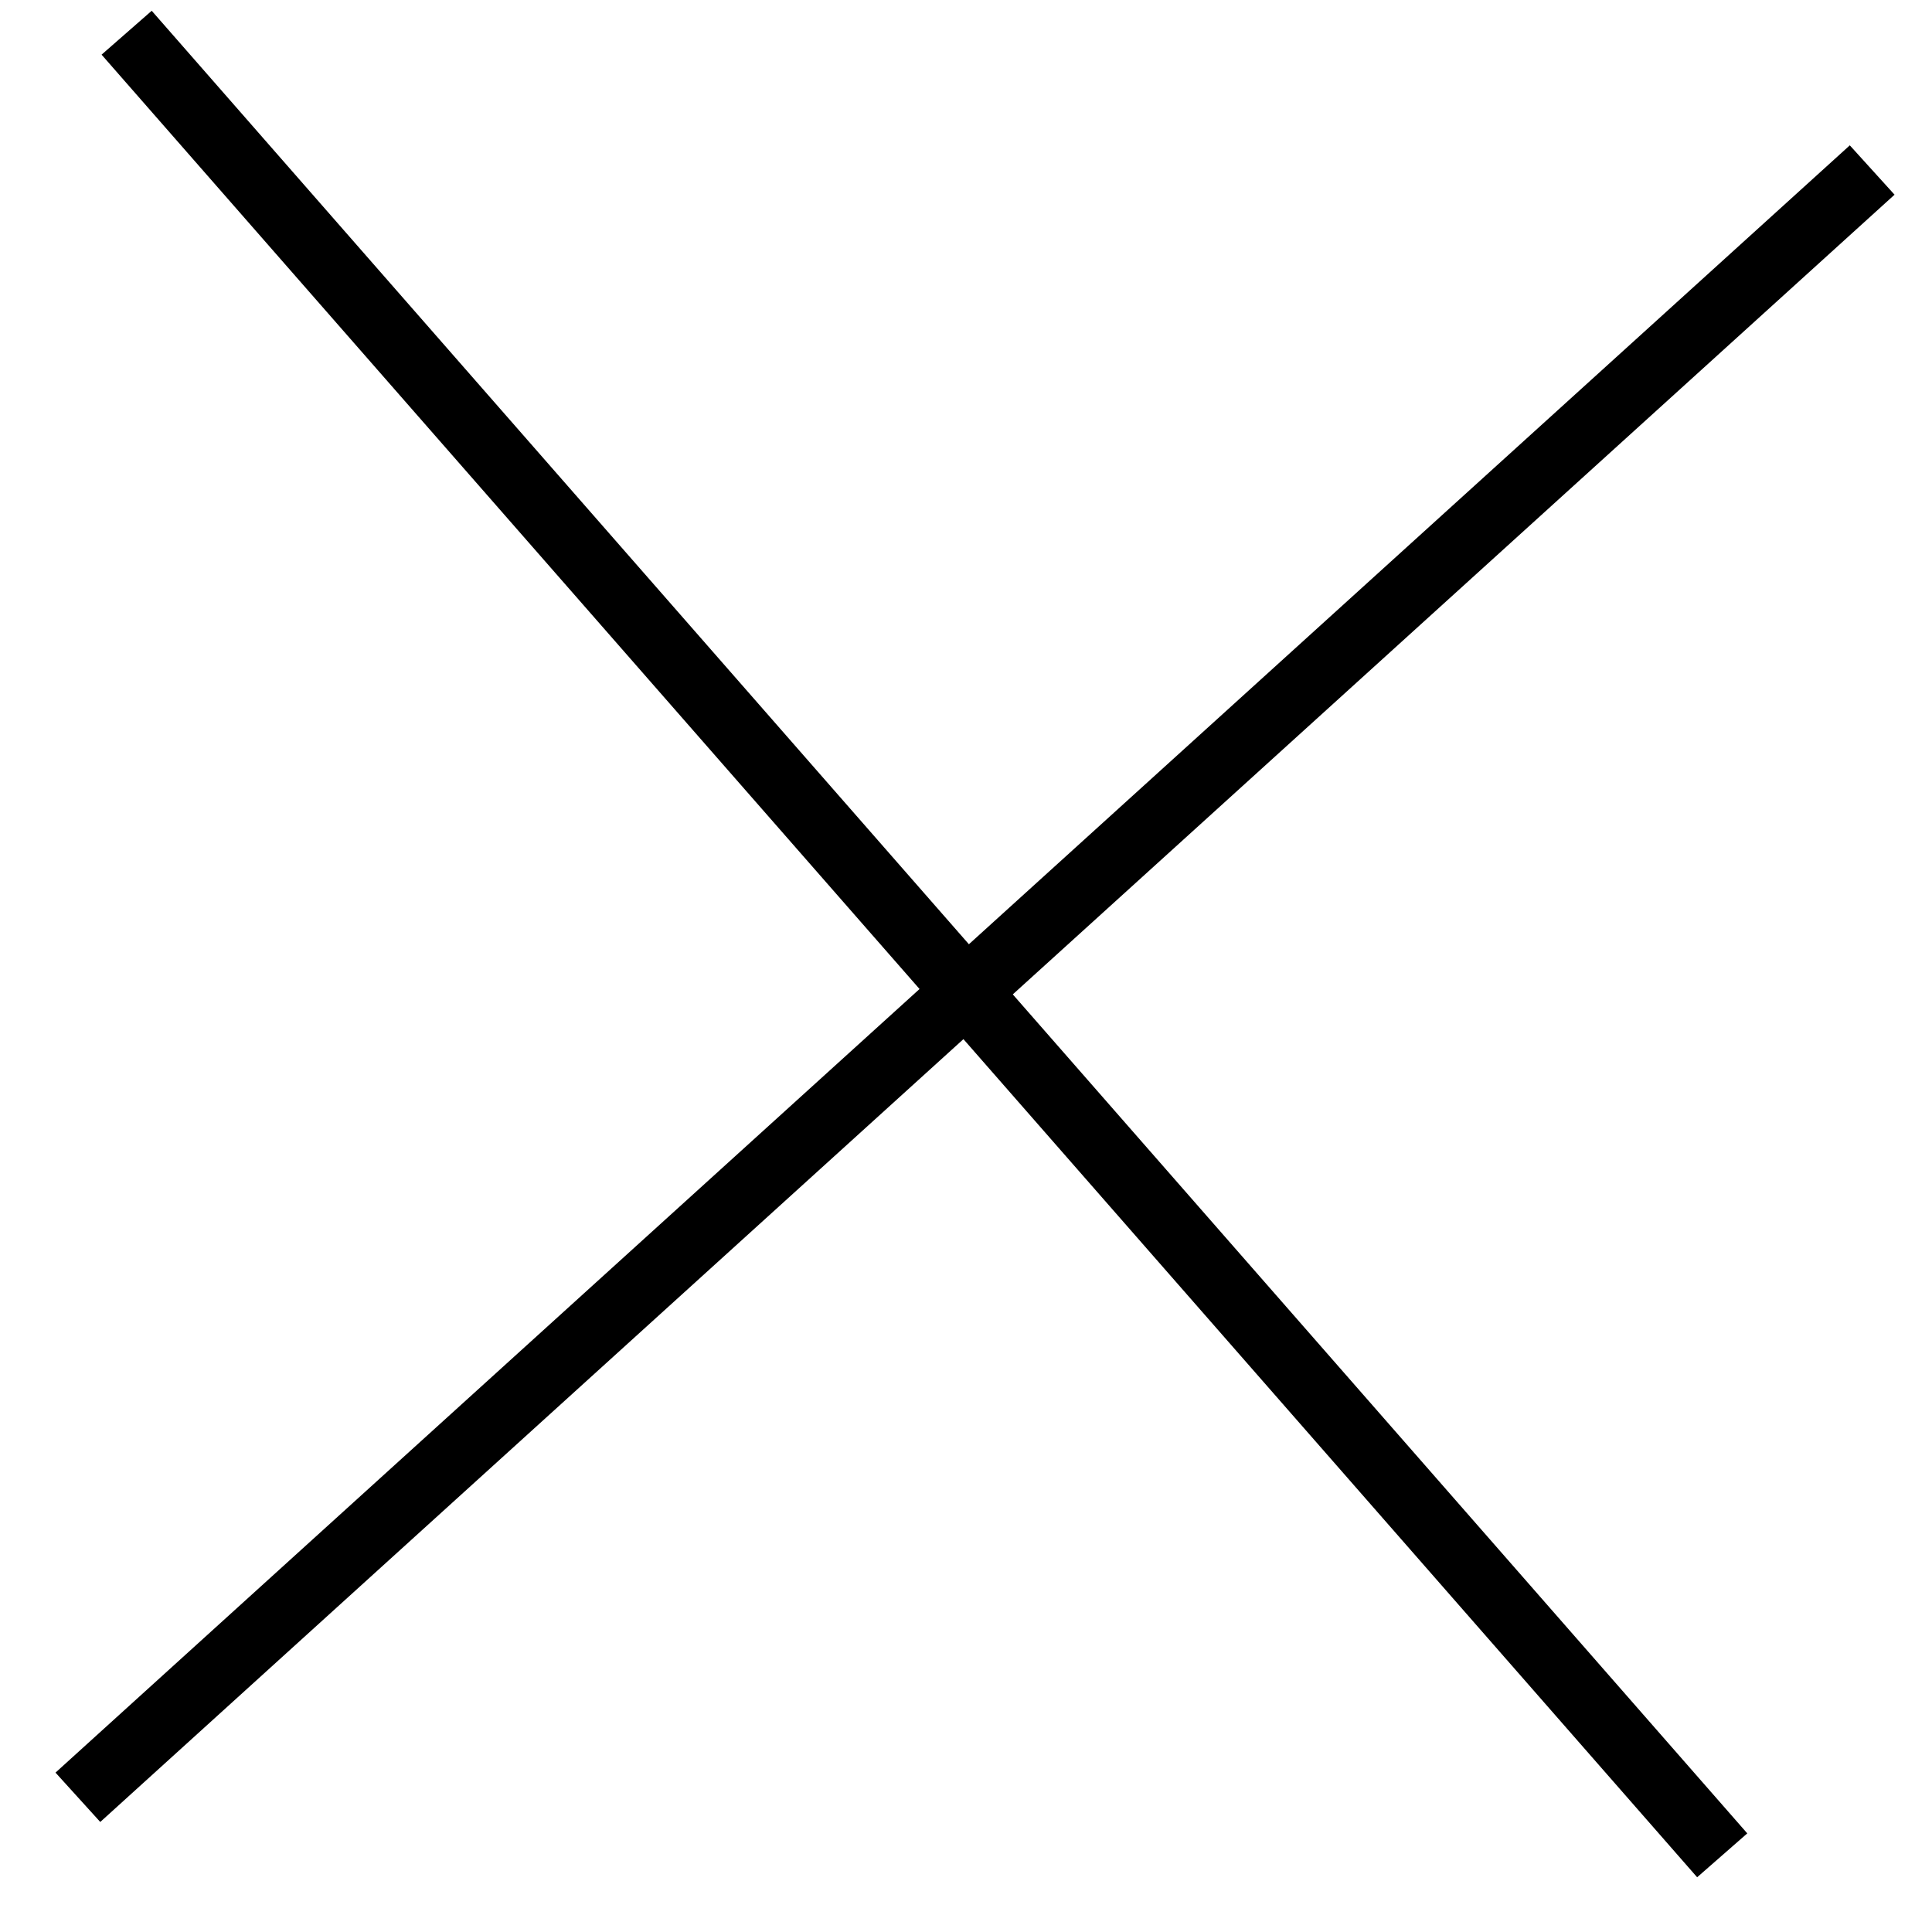 <svg width="29" height="29" viewBox="0 0 29 29" fill="none" xmlns="http://www.w3.org/2000/svg">
<line x1="1.901" y1="0.491" x2="25.851" y2="27.849" stroke="black"/>
<line x1="28.102" y1="2.552" x2="1.169" y2="26.978" stroke="black"/>
</svg>
